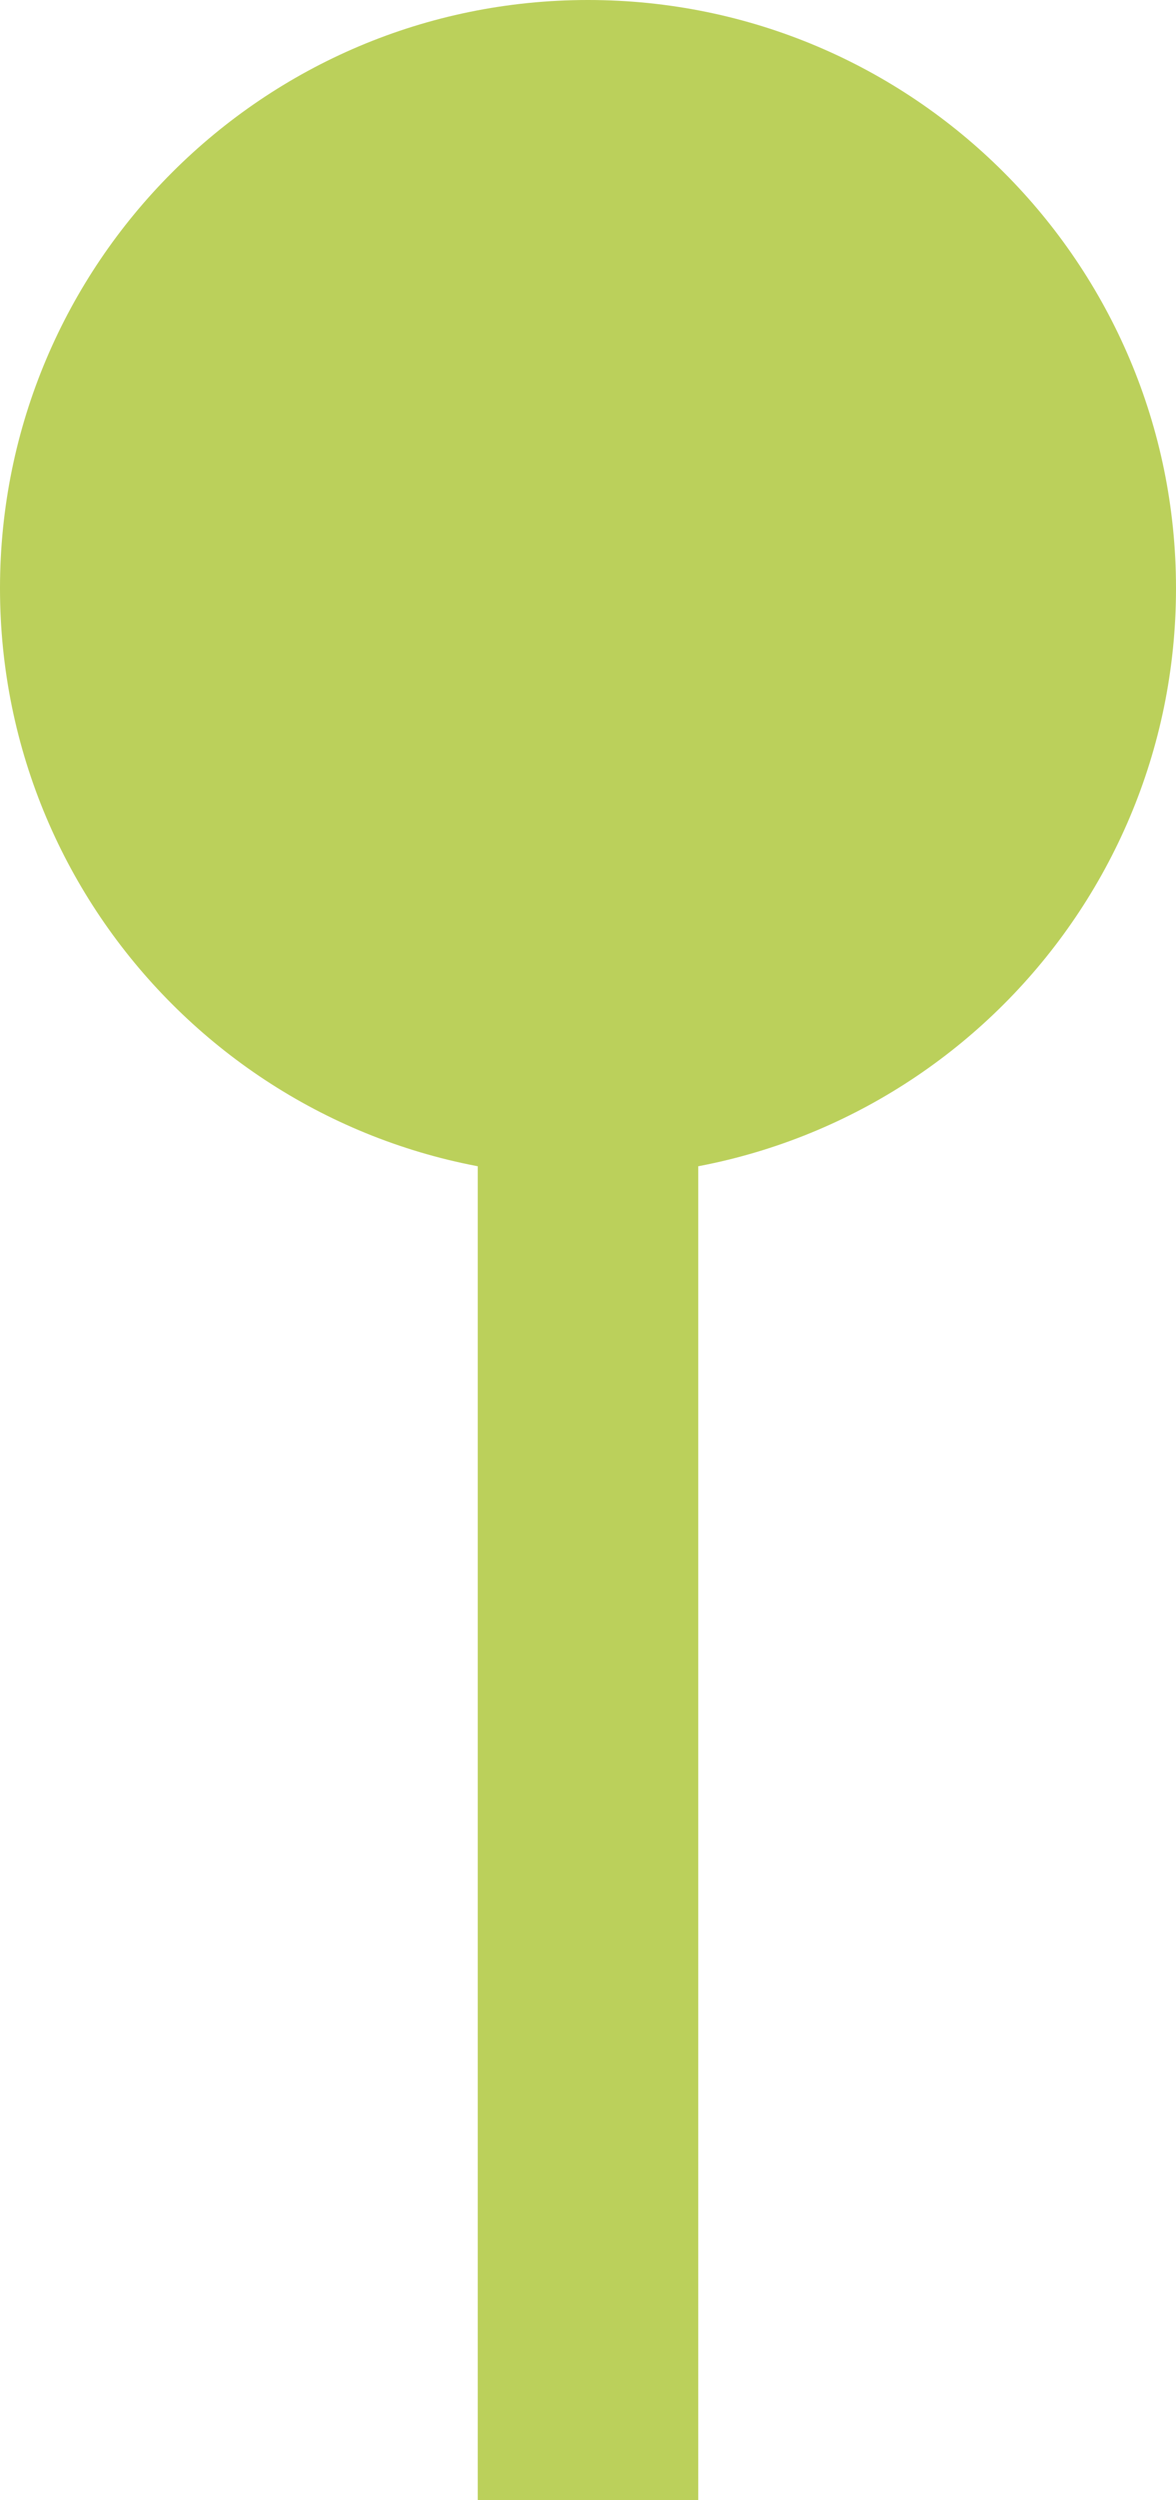 <svg width="16" height="34" viewBox="0 0 16 34" fill="none" xmlns="http://www.w3.org/2000/svg">
<path d="M8 16C12.418 16 16 12.418 16 8C16 3.582 12.418 -1.9313e-07 8 0C3.582 1.9313e-07 -1.32963e-06 3.582 -1.1365e-06 8C-9.4337e-07 12.418 3.582 16 8 16ZM8 34L9.5 34L9.5 8L8 8L6.5 8L6.5 34L8 34Z" fill="#BBD05B"/>
</svg>
